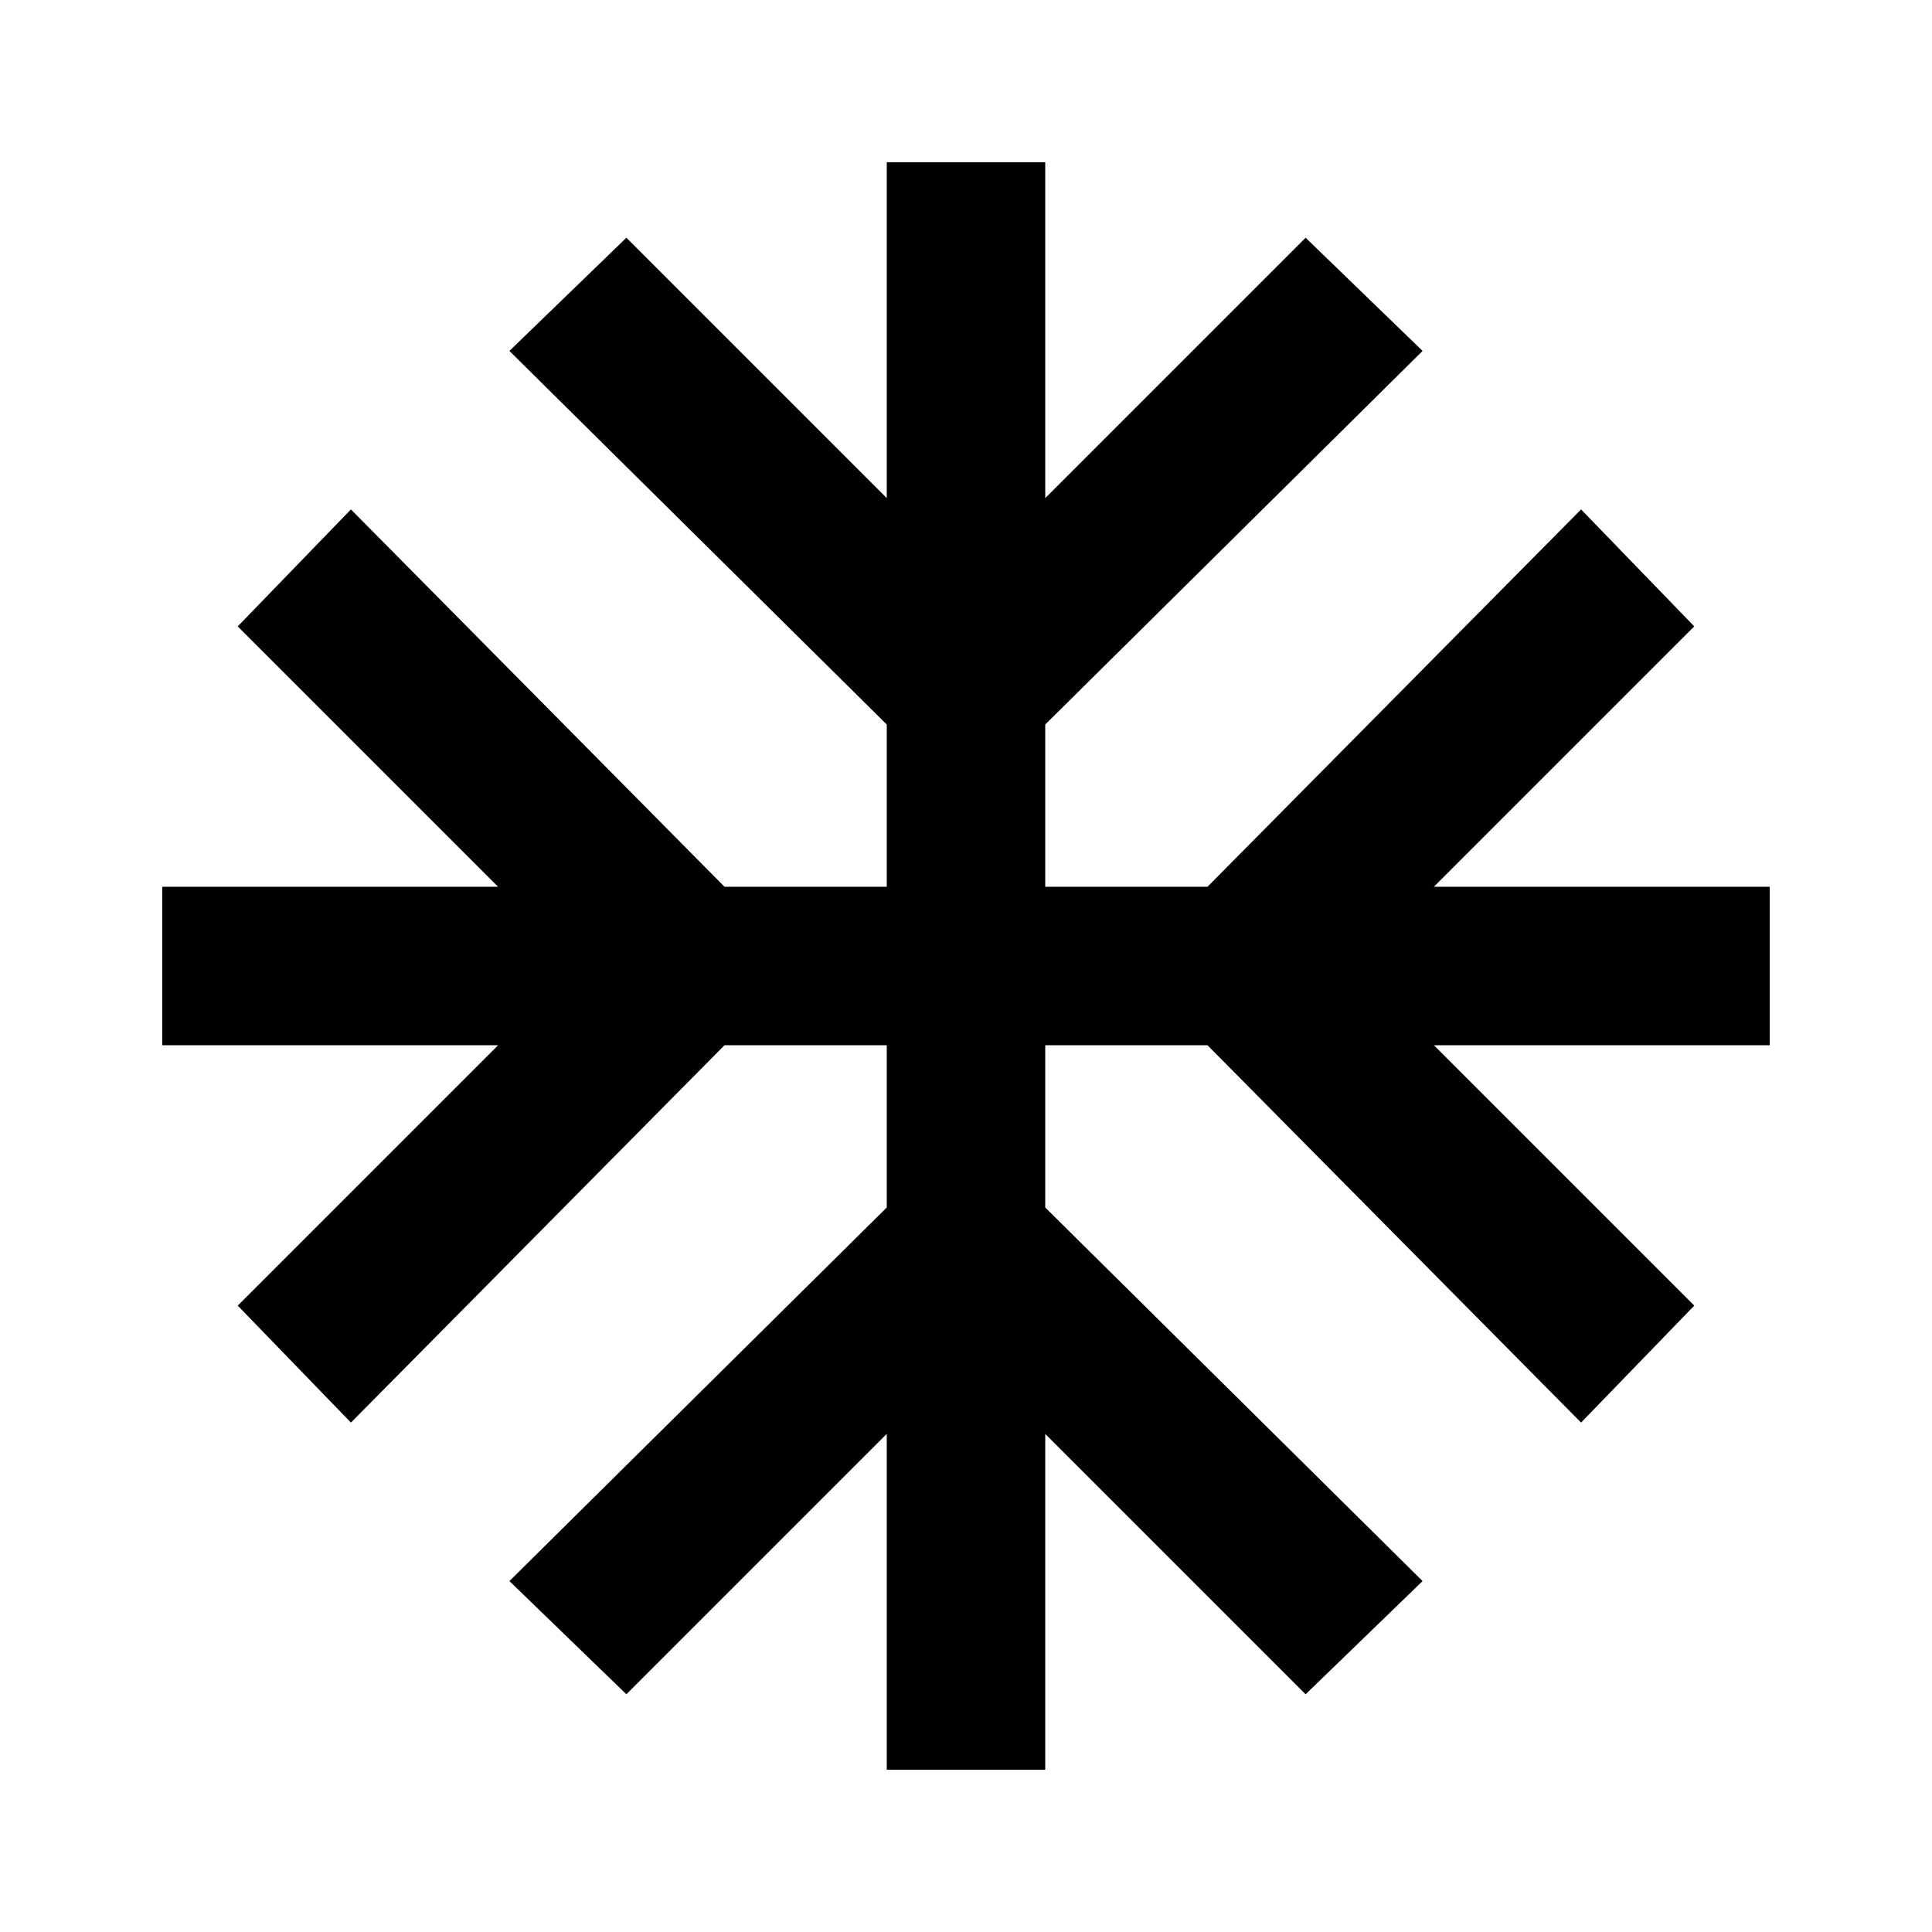 <!-- Generated by IcoMoon.io -->
<svg version="1.1" xmlns="http://www.w3.org/2000/svg" width="768" height="768" viewBox="0 0 768 768">
<g id="icomoon-ignore">
</g>
<path fill="#000" d="M703.5 352.5v63h-133.5l103.5 103.5-45 46.5-148.5-150h-64.5v64.5l150 148.5-46.5 45-103.5-103.5v133.5h-63v-133.5l-103.5 103.5-46.5-45 150-148.5v-64.5h-64.5l-148.5 150-45-46.5 103.5-103.5h-133.5v-63h133.5l-103.5-103.5 45-46.5 148.5 150h64.5v-64.5l-150-148.5 46.5-45 103.5 103.5v-133.5h63v133.5l103.5-103.5 46.5 45-150 148.5v64.5h64.5l148.5-150 45 46.5-103.5 103.5h133.5z"></path>
</svg>
